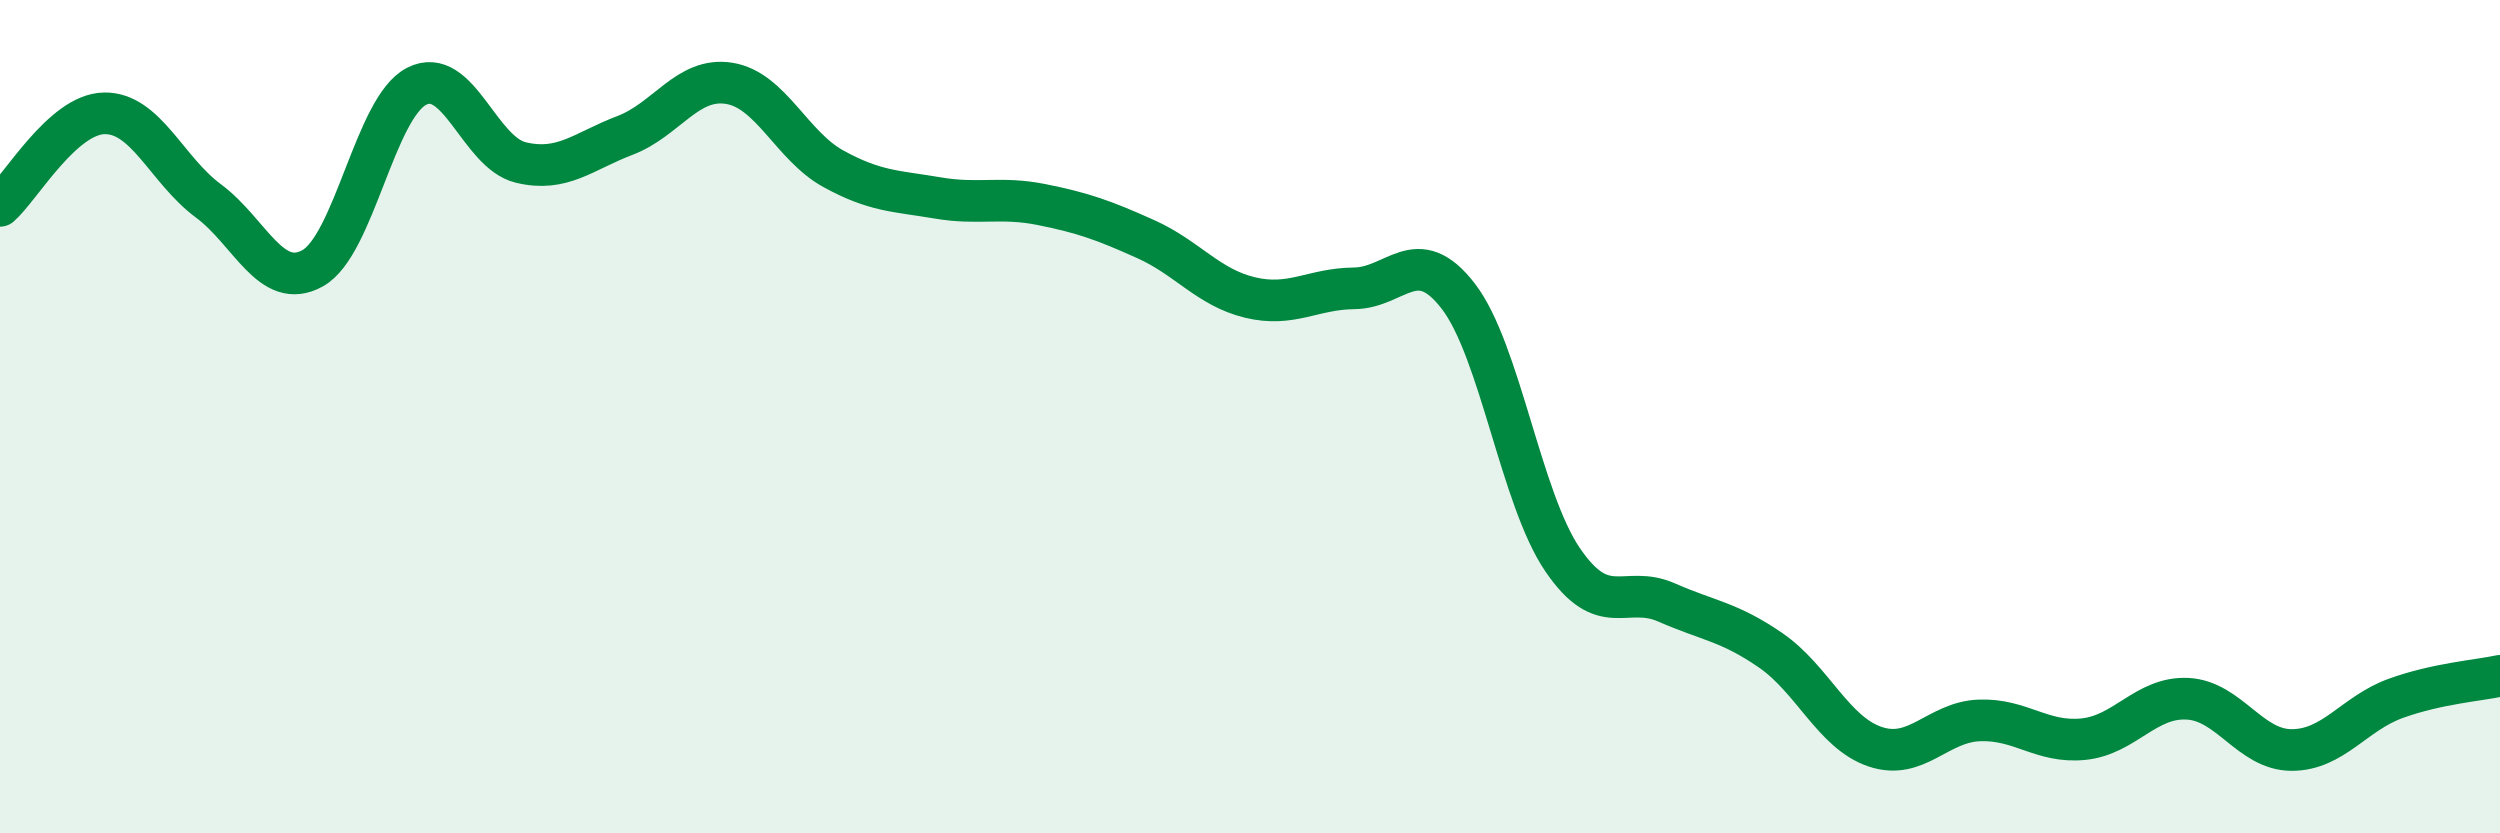 
    <svg width="60" height="20" viewBox="0 0 60 20" xmlns="http://www.w3.org/2000/svg">
      <path
        d="M 0,4.94 C 0.5,4.5 1.5,2.74 2.5,2.72 C 3.5,2.7 4,4.08 5,4.82 C 6,5.56 6.5,6.99 7.5,6.44 C 8.5,5.89 9,2.58 10,2.07 C 11,1.56 11.5,3.66 12.5,3.9 C 13.5,4.14 14,3.63 15,3.25 C 16,2.87 16.5,1.84 17.5,2 C 18.5,2.16 19,3.5 20,4.05 C 21,4.6 21.5,4.58 22.5,4.75 C 23.5,4.92 24,4.71 25,4.91 C 26,5.11 26.5,5.29 27.5,5.74 C 28.5,6.19 29,6.9 30,7.14 C 31,7.38 31.5,6.93 32.5,6.92 C 33.5,6.91 34,5.81 35,7.11 C 36,8.41 36.5,11.96 37.5,13.43 C 38.5,14.9 39,14.02 40,14.46 C 41,14.9 41.5,14.92 42.5,15.61 C 43.5,16.3 44,17.58 45,17.92 C 46,18.26 46.5,17.33 47.5,17.29 C 48.5,17.25 49,17.84 50,17.74 C 51,17.64 51.5,16.72 52.5,16.77 C 53.5,16.82 54,18 55,18 C 56,18 56.5,17.12 57.5,16.76 C 58.5,16.4 59.5,16.33 60,16.22L60 20L0 20Z"
        fill="#008740"
        opacity="0.1"
        stroke-linecap="round"
        stroke-linejoin="round"
      />
      <path
        d="M 0,4.94 C 0.5,4.5 1.5,2.74 2.5,2.72 C 3.5,2.7 4,4.08 5,4.82 C 6,5.56 6.5,6.99 7.5,6.44 C 8.5,5.89 9,2.58 10,2.07 C 11,1.56 11.5,3.66 12.5,3.9 C 13.5,4.14 14,3.63 15,3.25 C 16,2.87 16.5,1.84 17.5,2 C 18.5,2.16 19,3.5 20,4.05 C 21,4.6 21.5,4.58 22.5,4.75 C 23.5,4.92 24,4.71 25,4.91 C 26,5.11 26.5,5.29 27.5,5.74 C 28.5,6.19 29,6.9 30,7.14 C 31,7.38 31.5,6.93 32.5,6.92 C 33.5,6.91 34,5.81 35,7.11 C 36,8.41 36.5,11.96 37.5,13.43 C 38.5,14.9 39,14.02 40,14.46 C 41,14.9 41.5,14.92 42.5,15.61 C 43.5,16.3 44,17.58 45,17.92 C 46,18.26 46.5,17.33 47.5,17.29 C 48.5,17.25 49,17.84 50,17.74 C 51,17.64 51.5,16.72 52.5,16.77 C 53.5,16.82 54,18 55,18 C 56,18 56.5,17.12 57.5,16.76 C 58.5,16.4 59.5,16.33 60,16.22"
        stroke="#008740"
        stroke-width="1"
        fill="none"
        stroke-linecap="round"
        stroke-linejoin="round"
      />
    </svg>
  